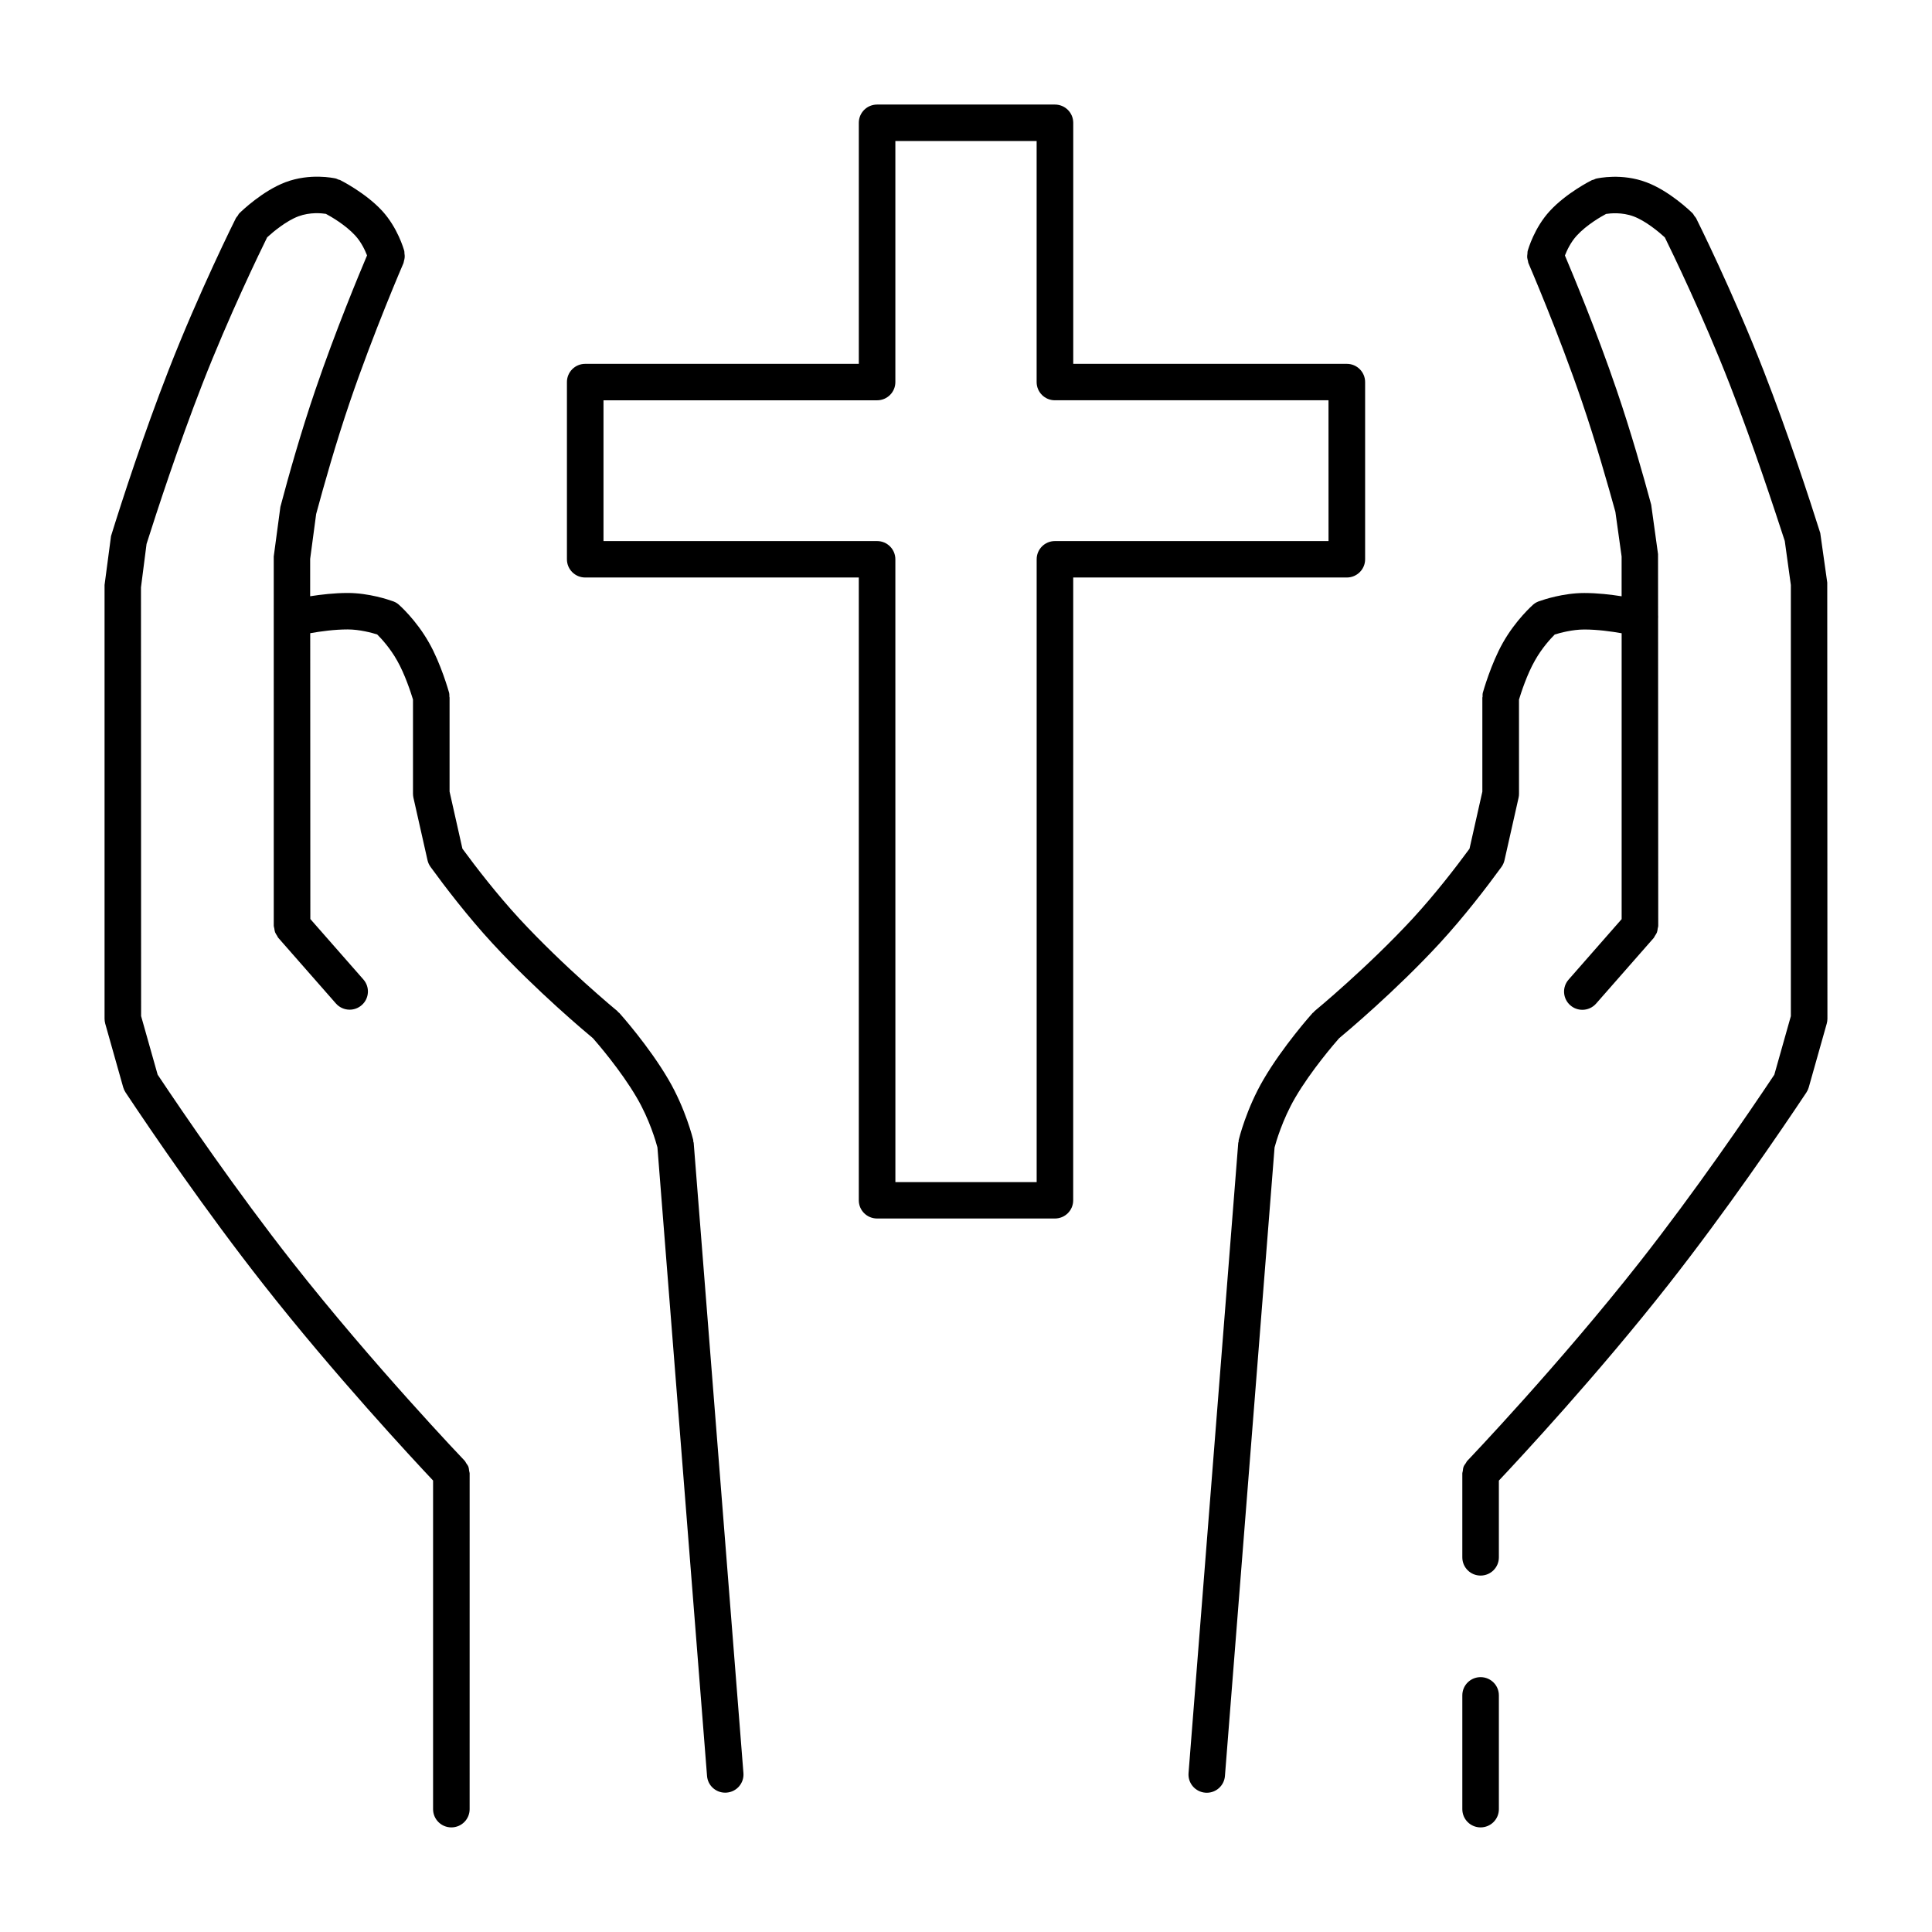 <?xml version="1.0" encoding="UTF-8"?>
<!-- Uploaded to: ICON Repo, www.iconrepo.com, Generator: ICON Repo Mixer Tools -->
<svg fill="#000000" width="800px" height="800px" version="1.1" viewBox="144 144 512 512" xmlns="http://www.w3.org/2000/svg">
 <g>
  <path d="m327.73 446.52c-0.023-0.133 0.016-0.262-0.016-0.402-0.086-0.34-2.016-8.289-6.613-16.105-5.094-8.723-12.641-17.199-12.965-17.555-0.086-0.094-0.203-0.133-0.293-0.219-0.102-0.086-0.141-0.211-0.234-0.293-0.148-0.109-14.09-11.629-26.008-24.527-5.894-6.398-11.352-13.461-15.059-18.516l-3.402-15.121v-24.23c0.008-0.102-0.016-0.195 0-0.293v-0.395c0-0.078-0.039-0.148-0.047-0.219-0.023-0.355 0.016-0.707-0.078-1.062-0.086-0.316-2.164-7.707-5.305-13.227-3.418-6.07-7.863-9.98-8.055-10.148-0.543-0.48-1.172-0.781-1.828-0.969-0.836-0.301-6.078-2.094-11.691-2.094-3.481 0-7.047 0.418-9.941 0.867v-9.895l1.59-11.895c2.039-7.574 5.242-18.887 8.949-29.758 6.281-18.43 14.105-36.535 14.184-36.715 0.086-0.195 0.078-0.41 0.141-0.613 0.094-0.324 0.172-0.629 0.188-0.969 0.031-0.34-0.016-0.66-0.062-0.992-0.031-0.203 0.016-0.418-0.039-0.621-0.164-0.629-1.793-6.219-5.84-10.645-4.402-4.785-10.902-8.055-11.18-8.195-0.164-0.086-0.363-0.078-0.535-0.148-0.18-0.07-0.332-0.195-0.527-0.242-0.684-0.164-6.918-1.473-13.375 0.953-6.07 2.281-11.629 7.625-12.242 8.23-0.223 0.215-0.316 0.473-0.48 0.719-0.141 0.188-0.324 0.34-0.441 0.566-0.109 0.188-9.84 19.703-17.965 40.605-6.438 16.531-12.137 33.953-15.137 43.668l-1.715 12.961v114.92c0 0.441 0.055 0.875 0.172 1.309l4.769 16.895c0.148 0.488 0.355 0.945 0.629 1.363 7.102 10.684 21.301 31.488 36.488 50.812 18.781 23.93 39.637 46.336 45.004 52.035v87.09c0 2.668 2.164 4.832 4.848 4.832 2.676 0 4.84-2.156 4.84-4.832l0.004-89.012c0-0.211-0.094-0.387-0.125-0.598-0.047-0.41-0.086-0.82-0.234-1.195-0.141-0.332-0.371-0.605-0.566-0.898-0.141-0.203-0.219-0.449-0.41-0.645-0.242-0.25-24.371-25.535-45.738-52.734-14.68-18.703-28.457-38.84-35.613-49.57l-4.383-15.523-0.035-113.61 1.48-11.516c2.793-8.801 8.406-25.984 14.746-42.266 7.109-18.262 15.43-35.359 17.215-38.988 1.605-1.48 5.109-4.383 8.289-5.566 3.078-1.148 6.18-0.828 7.273-0.652 1.258 0.668 5.156 2.883 7.793 5.762 1.59 1.738 2.574 3.863 3.117 5.25-2.07 4.887-8.398 20.082-13.707 35.676-3.801 11.117-7.062 22.648-9.258 30.961l-1.762 13.145 0.004 97.891c0 0.242 0.109 0.441 0.141 0.676 0.055 0.348 0.086 0.676 0.203 1.008 0.133 0.348 0.34 0.637 0.535 0.938 0.125 0.18 0.164 0.387 0.324 0.559l15.258 17.383c0.961 1.094 2.305 1.652 3.644 1.652 1.141 0 2.273-0.395 3.195-1.195 2.016-1.754 2.219-4.801 0.449-6.816l-14.055-16.012-0.031-75.746c2.684-0.48 6.406-1 9.926-1 3.141 0 6.359 0.875 7.816 1.324 1.117 1.117 3.434 3.606 5.305 6.957 2.055 3.606 3.629 8.453 4.188 10.297v24.922c0 0.355 0.039 0.707 0.109 1.062l3.746 16.625c0.148 0.637 0.426 1.242 0.82 1.777 3.848 5.297 9.816 13.09 16.344 20.184 11.801 12.77 24.93 23.742 26.672 25.184 1.062 1.211 7.383 8.492 11.609 15.742 3.41 5.801 5.125 11.848 5.481 13.188l13.145 166.56c0.18 2.535 2.312 4.449 4.801 4.449 0.141 0 0.262 0 0.395-0.016 2.676-0.203 4.668-2.527 4.449-5.195l-13.18-167.01c-0.02-0.125-0.082-0.227-0.105-0.344z"/>
  <path d="m628.24 298.38-1.852-13.121c-2.809-8.91-8.508-26.324-14.949-42.855-8.125-20.898-17.863-40.414-17.965-40.605-0.117-0.227-0.316-0.379-0.457-0.582-0.156-0.234-0.262-0.496-0.473-0.699-0.613-0.605-6.172-5.953-12.227-8.211-6.488-2.449-12.699-1.109-13.391-0.953-0.203 0.047-0.355 0.18-0.551 0.25-0.172 0.062-0.348 0.055-0.512 0.141-0.277 0.133-6.777 3.402-11.18 8.203-4.055 4.418-5.676 10.004-5.848 10.629-0.055 0.195-0.023 0.418-0.047 0.637-0.039 0.324-0.086 0.637-0.07 0.969 0.031 0.332 0.117 0.637 0.203 0.953 0.062 0.211 0.039 0.434 0.141 0.637 0.07 0.18 7.91 18.277 14.191 36.723 3.707 10.855 6.91 22.168 8.84 29.148l1.652 11.84v10.539c-2.891-0.457-6.422-0.867-9.887-0.867-5.598 0-10.84 1.777-11.691 2.086-0.66 0.188-1.301 0.496-1.859 0.984-0.172 0.164-4.621 4.07-8.031 10.125-3.141 5.543-5.227 12.934-5.312 13.242-0.094 0.355-0.055 0.699-0.07 1.055-0.016 0.078-0.055 0.148-0.055 0.227v0.402c0.016 0.086-0.008 0.188 0 0.285v24.23l-3.402 15.121c-3.707 5.055-9.164 12.113-15.059 18.516-11.918 12.902-25.859 24.418-26.008 24.527-0.102 0.078-0.141 0.195-0.234 0.293-0.086 0.086-0.203 0.125-0.293 0.219-0.324 0.355-7.871 8.832-12.965 17.547-4.598 7.832-6.527 15.777-6.613 16.113-0.031 0.141 0.008 0.27-0.016 0.402-0.023 0.125-0.086 0.219-0.102 0.348l-13.172 167.01c-0.211 2.66 1.777 4.984 4.449 5.195 0.133 0.008 0.25 0.016 0.387 0.016 2.496 0 4.621-1.922 4.809-4.449l13.152-166.56c0.355-1.34 2.078-7.383 5.481-13.203 4.227-7.234 10.547-14.516 11.609-15.727 1.738-1.441 14.871-12.414 26.672-25.191 6.527-7.094 12.492-14.887 16.344-20.184 0.395-0.535 0.668-1.141 0.82-1.777l3.746-16.625c0.078-0.348 0.109-0.699 0.109-1.062l-0.004-24.926c0.559-1.836 2.133-6.691 4.195-10.305 1.867-3.344 4.164-5.824 5.281-6.941 1.457-0.449 4.691-1.324 7.84-1.324 3.488 0 7.195 0.52 9.887 0.992v75.762l-14.051 16.02c-1.777 2.016-1.566 5.062 0.449 6.816 0.922 0.805 2.062 1.195 3.195 1.195 1.34 0 2.684-0.559 3.644-1.652l15.258-17.383c0.156-0.172 0.195-0.379 0.324-0.559 0.195-0.309 0.41-0.59 0.535-0.938 0.125-0.332 0.164-0.668 0.203-1.016 0.031-0.227 0.141-0.434 0.141-0.668l-0.039-81.508c0-0.301 0.047-0.582 0-0.867l-0.016-16.184-1.812-13.09c-2.086-7.715-5.344-19.254-9.148-30.363-5.305-15.594-11.645-30.781-13.715-35.676 0.551-1.395 1.535-3.512 3.125-5.25 2.637-2.891 6.504-5.078 7.785-5.762 1.117-0.172 4.211-0.496 7.289 0.652 3.164 1.18 6.676 4.086 8.281 5.566 1.785 3.629 10.102 20.727 17.215 38.996 6.336 16.27 11.957 33.465 14.57 41.453l1.613 11.676v114.25l-4.383 15.523c-7.156 10.73-20.926 30.867-35.613 49.57-21.363 27.199-45.484 52.484-45.738 52.734-0.18 0.18-0.262 0.426-0.41 0.637-0.195 0.293-0.434 0.566-0.566 0.906-0.156 0.379-0.188 0.781-0.234 1.18-0.031 0.211-0.125 0.395-0.125 0.605v22.27c0 2.668 2.164 4.832 4.84 4.832 2.684 0 4.848-2.156 4.848-4.832v-20.34c5.367-5.699 26.223-28.102 45.004-52.035 15.184-19.332 29.379-40.133 36.488-50.812 0.277-0.418 0.488-0.875 0.629-1.363l4.769-16.895c0.121-0.438 0.18-0.871 0.18-1.309z"/>
  <path d="m536.37 588.46c-2.676 0-4.84 2.156-4.84 4.824v30.164c0 2.668 2.164 4.832 4.84 4.832 2.684 0 4.848-2.156 4.848-4.832v-30.164c0-2.664-2.164-4.824-4.848-4.824z"/>
  <path d="m505.77 292.22v-46.965c0-2.668-2.164-4.832-4.84-4.832h-72.508v-63.883c-0.008-2.676-2.168-4.832-4.859-4.832h-47.121c-2.684 0-4.848 2.156-4.848 4.832v63.883h-72.512c-2.676 0-4.84 2.156-4.84 4.832v46.965c0 2.668 2.164 4.824 4.84 4.824h72.508v165.05c0 2.668 2.164 4.824 4.848 4.824h47.121c2.691 0 4.848-2.156 4.848-4.824l0.008-165.05h72.508c2.676 0 4.848-2.164 4.848-4.824zm-9.695-4.832h-72.508c-2.676 0-4.84 2.156-4.84 4.832v165.05h-37.438l-0.008-165.05c0-2.668-2.164-4.832-4.84-4.832h-72.508v-37.305h72.508c2.676 0 4.84-2.156 4.84-4.824v-63.895h37.438v63.891c0 2.668 2.164 4.824 4.84 4.824h72.508z"/>
 </g>
</svg>